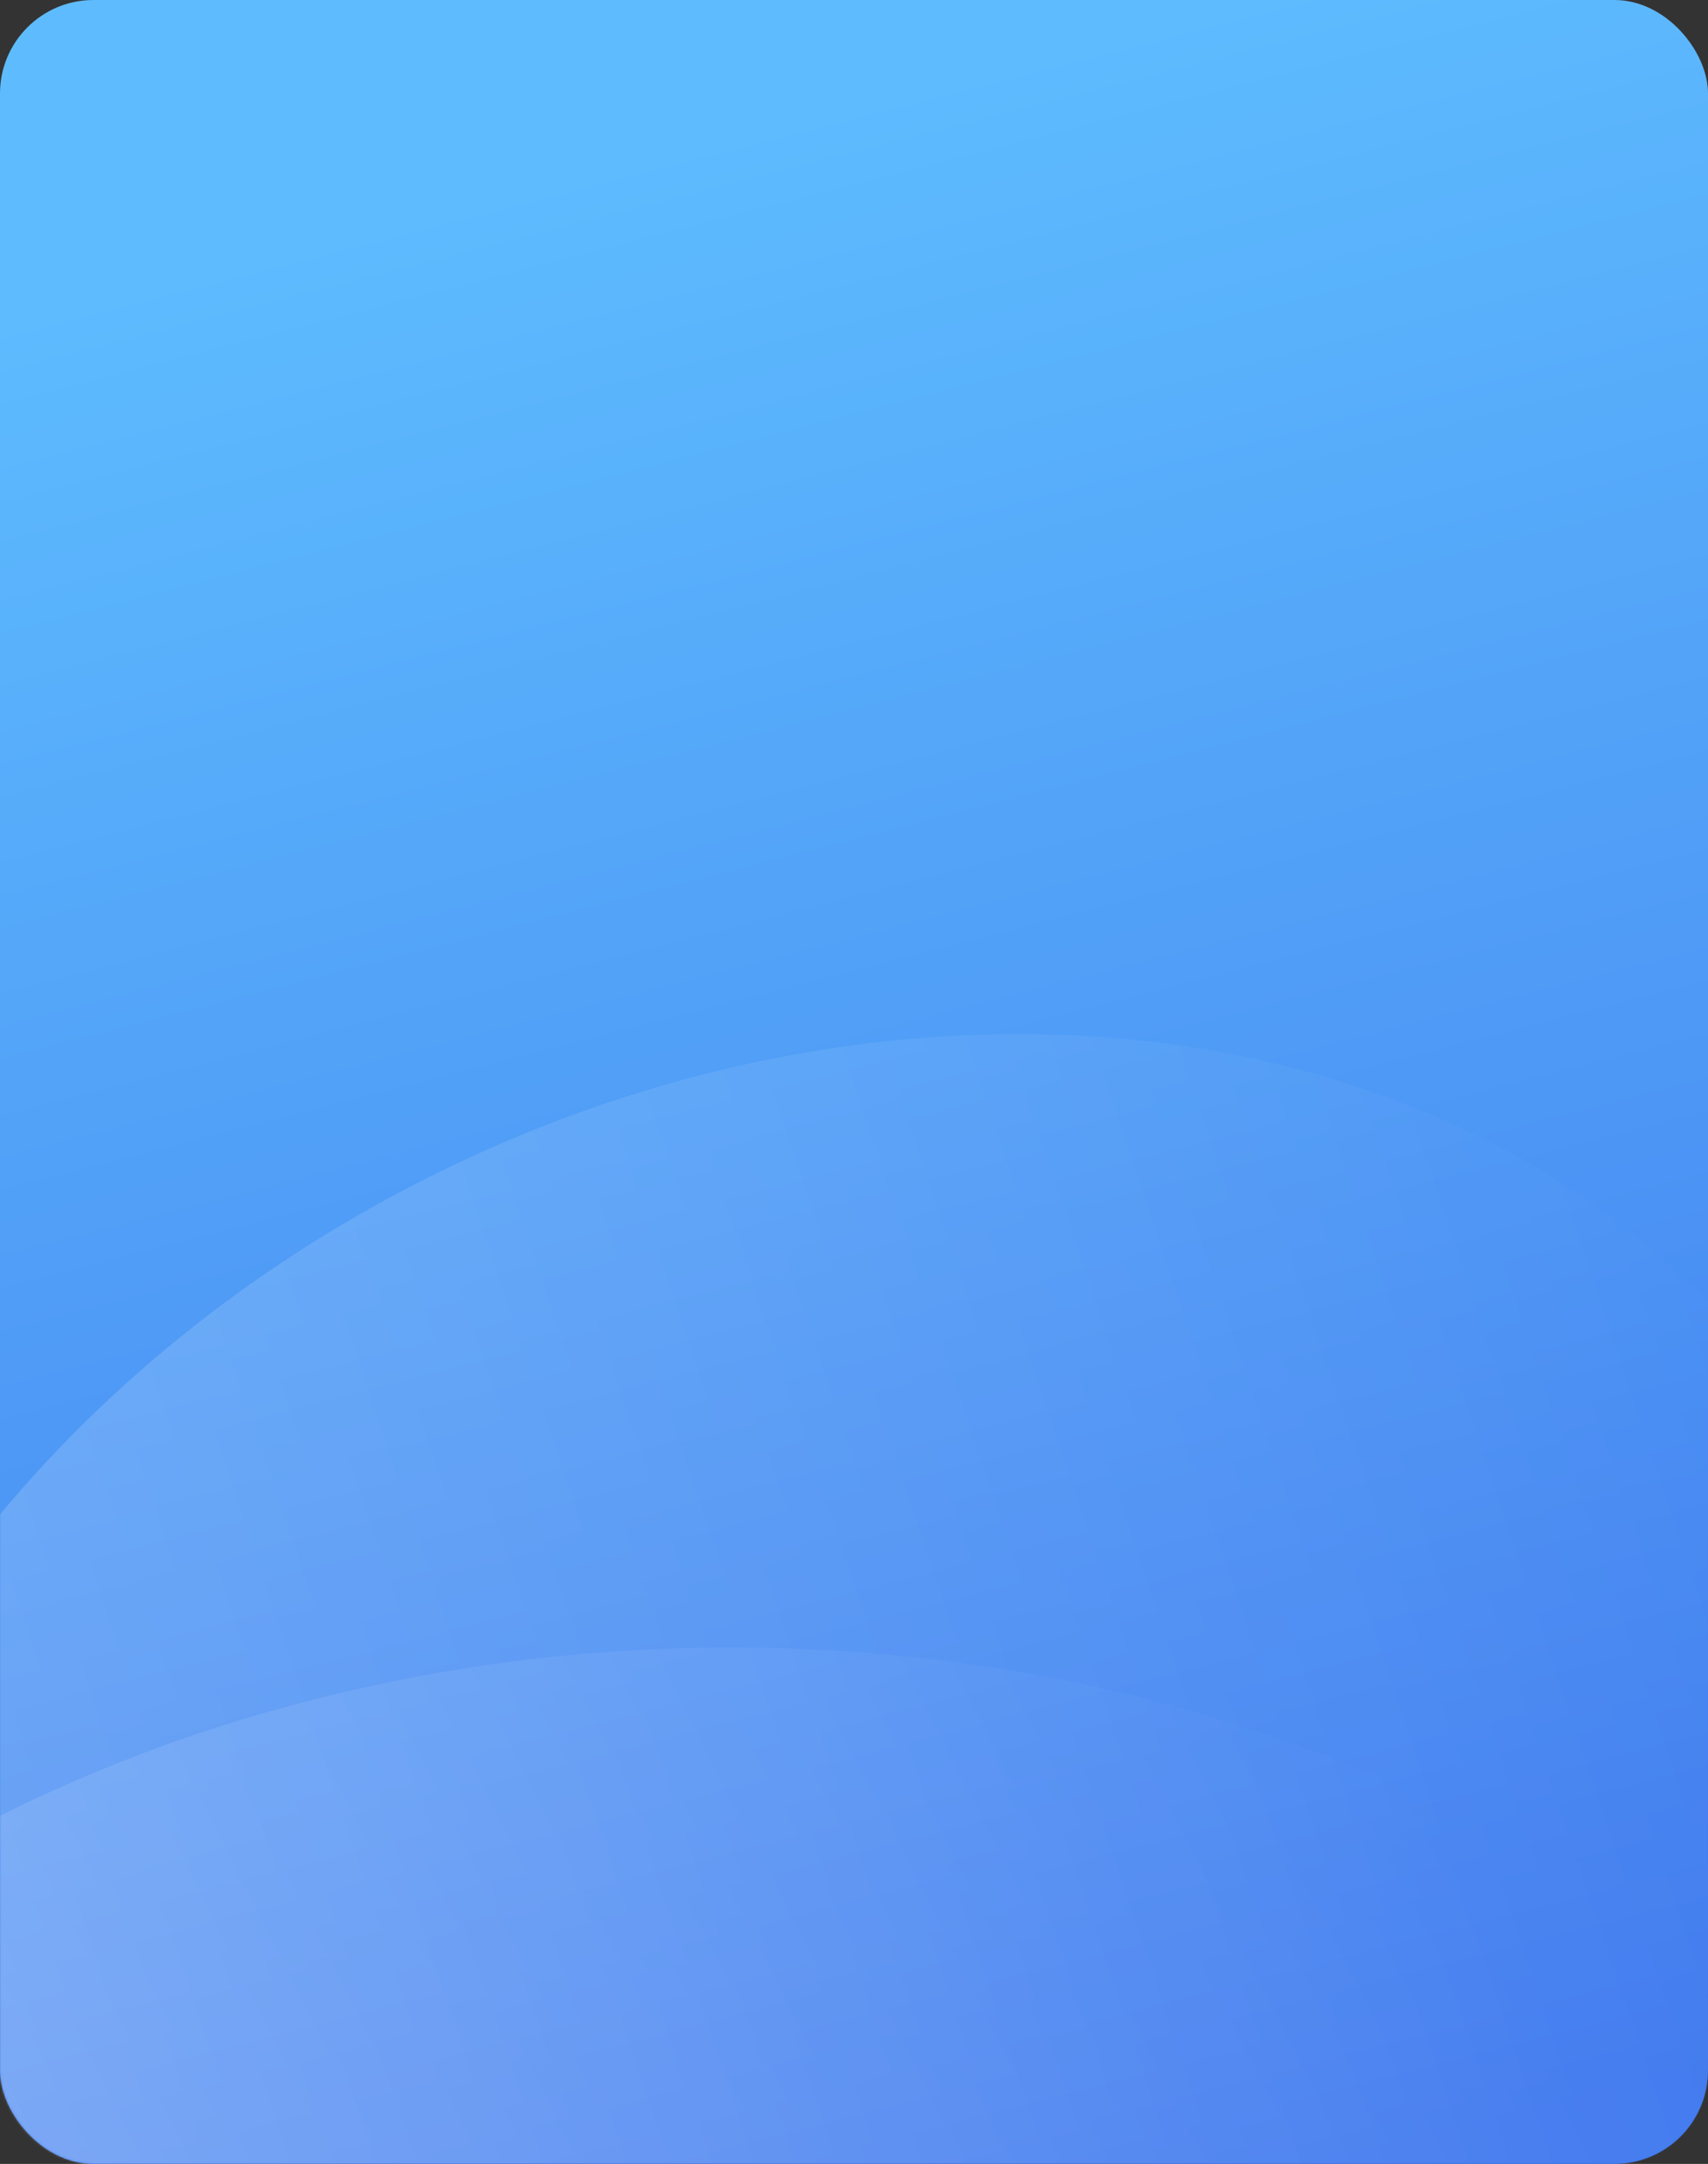 <svg xmlns="http://www.w3.org/2000/svg" xmlns:xlink="http://www.w3.org/1999/xlink" fill="none" version="1.1" width="731" height="926" viewBox="0 0 731 926"><rect x="0" y="0" width="731" height="926" fill="#333333" stroke="none"/><defs><linearGradient x1="0.5" y1="0" x2="0.713" y2="1.025" id="master_svg0_81_10323"><stop offset="2.381%" stop-color="#5EBCFE" stop-opacity="1"/><stop offset="100%" stop-color="#3F78EE" stop-opacity="1"/></linearGradient><linearGradient x1="0.5" y1="0" x2="0.713" y2="1.025" id="master_svg1_81_12000"><stop offset="5.238%" stop-color="#FFFFFF" stop-opacity="1"/><stop offset="100%" stop-color="#FFFFFF" stop-opacity="1"/></linearGradient><mask id="master_svg2_81_16143" style="mask-type:alpha" maskUnits="objectBoundingBox"><g><rect x="0" y="0" width="731" height="926" rx="40" fill="url(#master_svg1_81_12000)" fill-opacity="1"/></g></mask><linearGradient x1="0.123" y1="0.685" x2="0.877" y2="0.377" id="master_svg3_81_4035"><stop offset="0%" stop-color="#FFFFFF" stop-opacity="1"/><stop offset="100%" stop-color="#FFFFFF" stop-opacity="0"/></linearGradient><linearGradient x1="0.095" y1="0.279" x2="1.006" y2="0.384" id="master_svg4_81_4029"><stop offset="0%" stop-color="#FFFFFF" stop-opacity="1"/><stop offset="100%" stop-color="#FFFFFF" stop-opacity="0"/></linearGradient></defs><g><g><rect x="0" y="0" width="731" height="926" rx="40" fill="url(#master_svg0_81_10323)" fill-opacity="1"/></g><g mask="url(#master_svg2_81_16143)"><g><ellipse cx="313" cy="1188.5" rx="596" ry="483.5" fill="url(#master_svg3_81_4035)" fill-opacity="0.2"/></g><g transform="matrix(0.891,-0.453,0.453,0.891,-355.194,-34.163)"><ellipse cx="233.129" cy="1114.958" rx="482" ry="391" fill="url(#master_svg4_81_4029)" fill-opacity="0.2"/></g></g></g></svg>